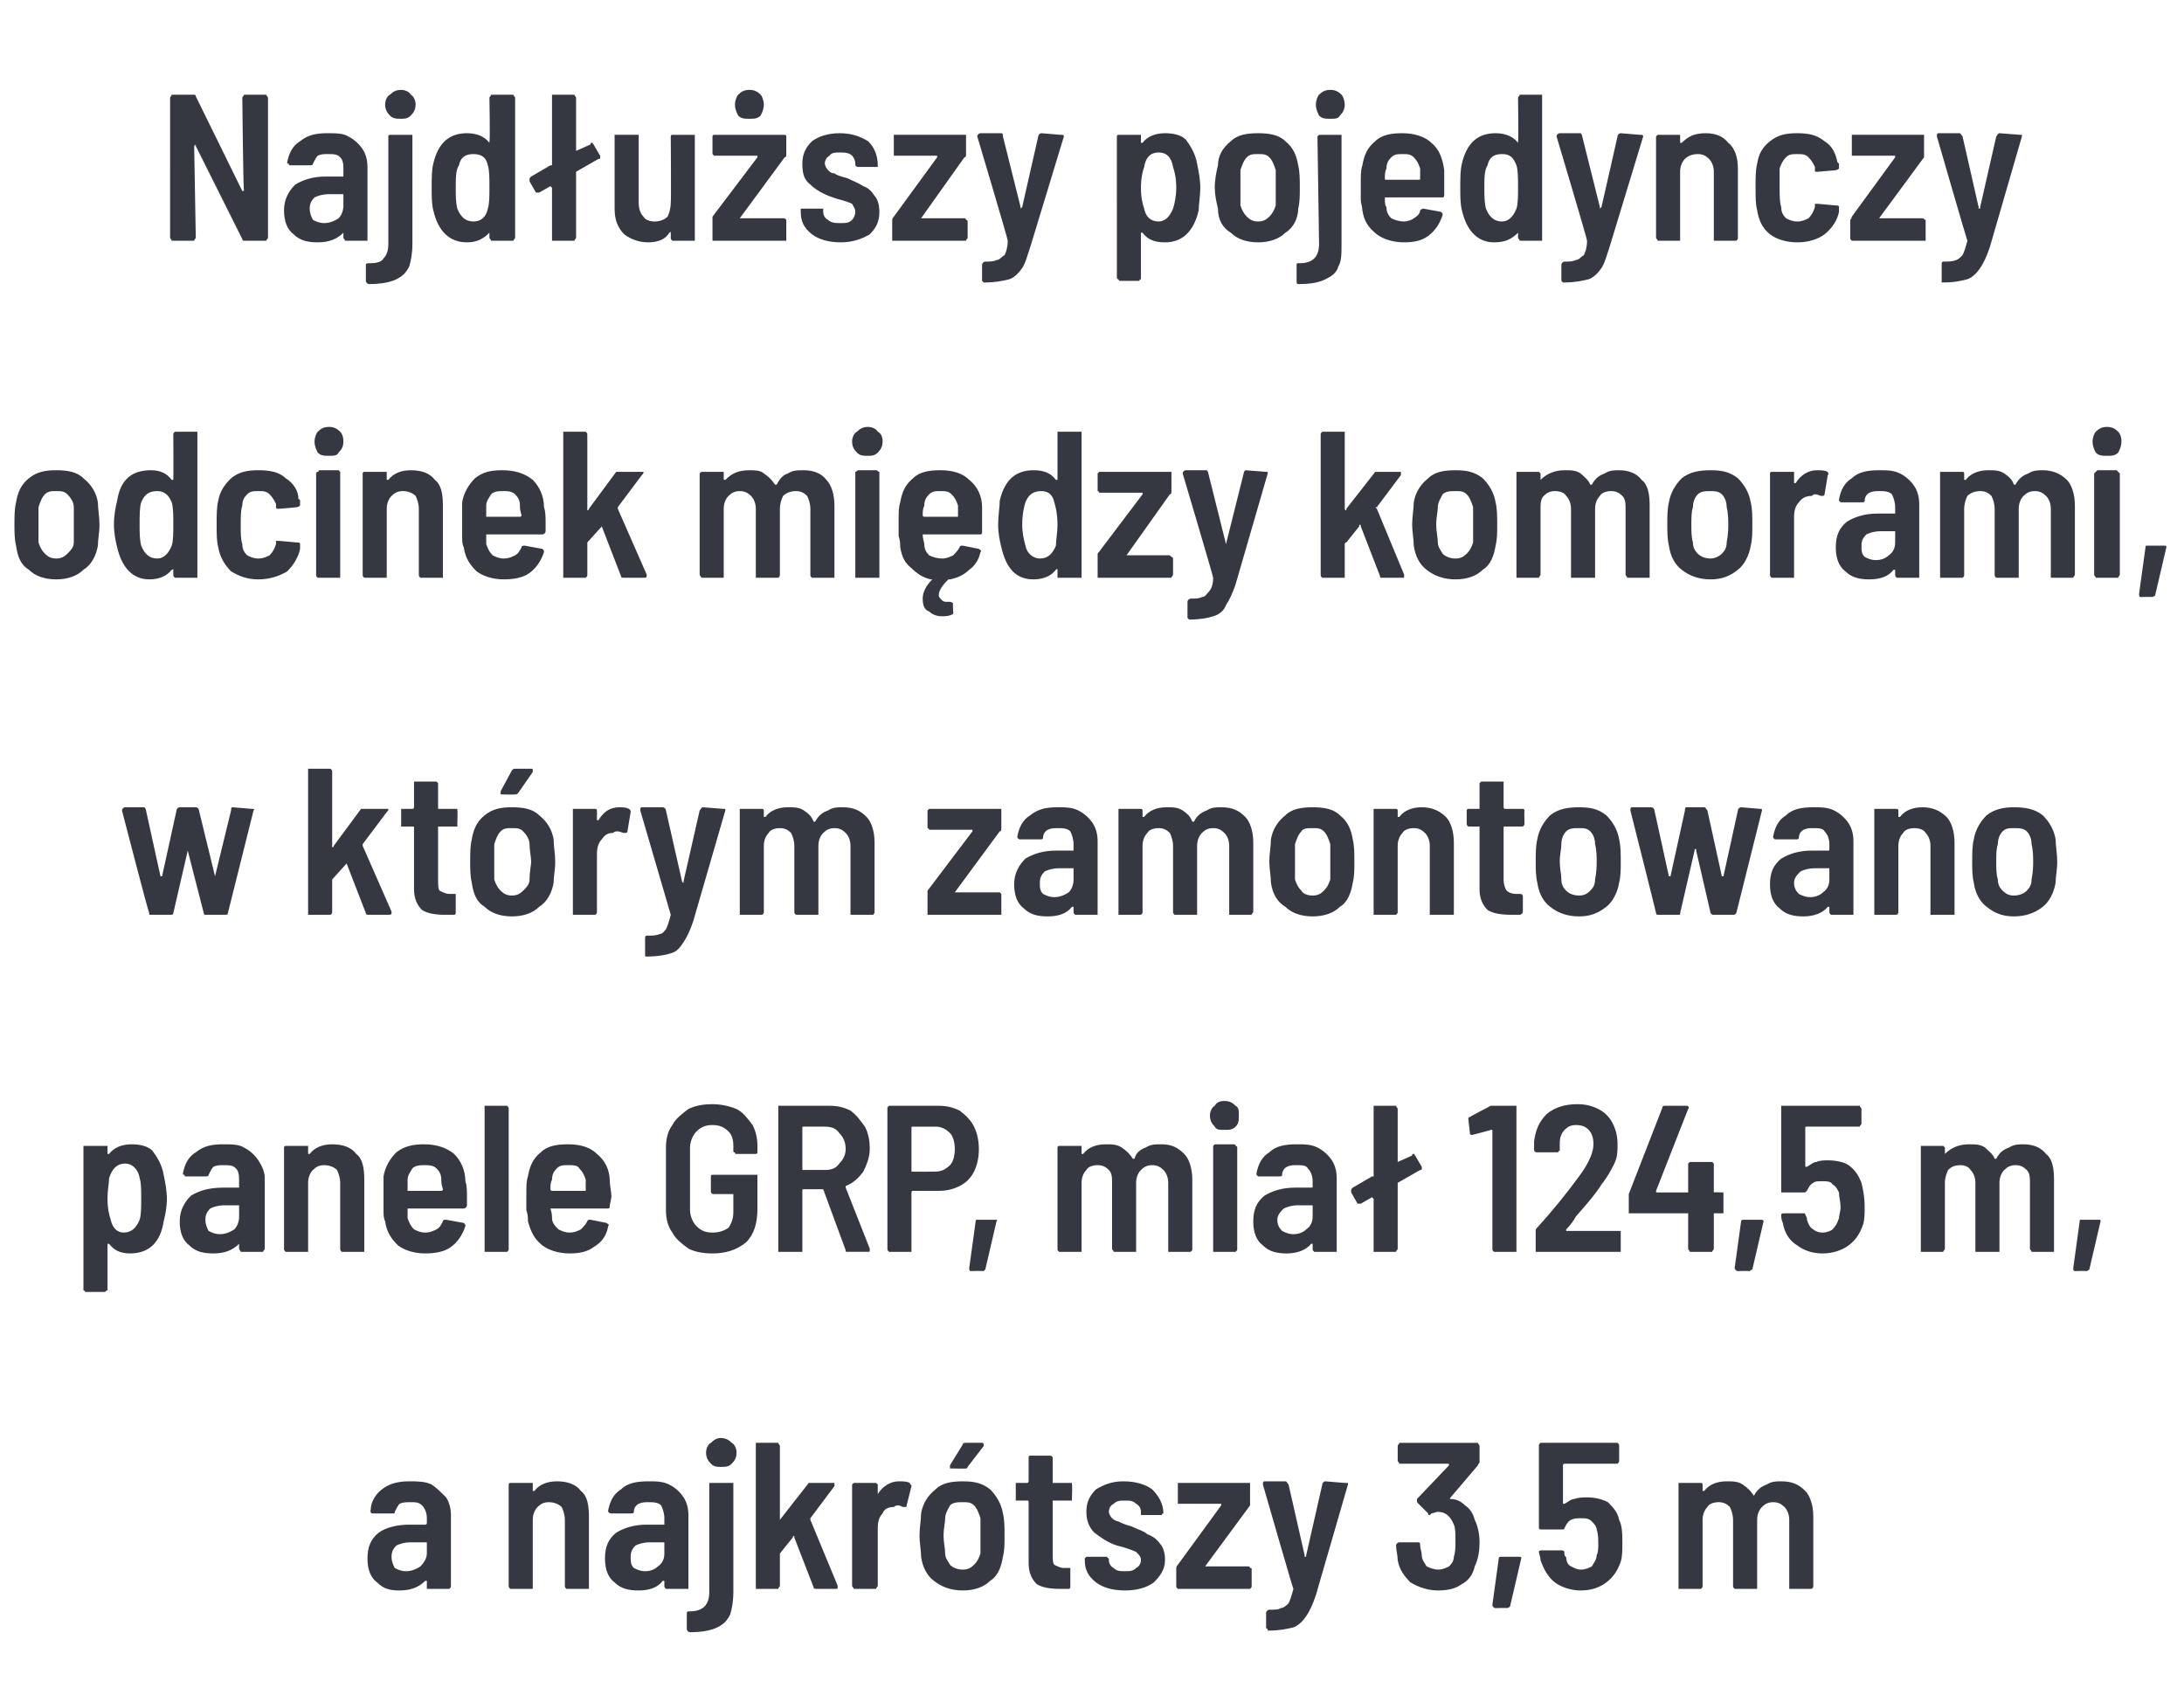 <?xml version="1.0" standalone="no"?><!DOCTYPE svg PUBLIC "-//W3C//DTD SVG 1.1//EN" "http://www.w3.org/Graphics/SVG/1.1/DTD/svg11.dtd"><svg xmlns="http://www.w3.org/2000/svg" version="1.1" width="136.1px" height="105.6px" viewBox="0 -2 136.1 105.6" style="top:-2px"><desc>Najd u szy pojedynczy odcinek mi dzy komorami, w kt rym zamontowano panele GRP, mia 124,5 m, a najkr tszy 3,5 m</desc><defs/><g id="Polygon62863"><path d="m25.5 90.3c.5 0 1 0 1.4.2c.3.2.6.5.9.8c.2.3.3.7.3 1.1v4.4c0 .1 0 .1-.1.2h-1.4v-.5h-.1c-.4.4-.9.6-1.6.6c-.6 0-1-.1-1.4-.5c-.4-.3-.6-.8-.6-1.5c0-.7.2-1.2.7-1.6c.4-.3 1.1-.5 1.9-.5h1s.1 0 .1-.1v-.3c0-.3-.1-.6-.3-.8c-.2-.2-.4-.2-.7-.2c-.3 0-.5 0-.7.1c-.1.1-.2.3-.3.5c0 .1 0 .1-.1.1h-1.3s-.1 0-.1-.1s-.1 0 0-.1c0-.5.3-1 .7-1.3c.5-.4 1.1-.5 1.7-.5zm-.2 5.6c.3 0 .6-.1.9-.3c.2-.2.4-.5.4-.8v-.7h-1c-.4 0-.7.1-.9.2c-.2.2-.3.4-.3.7c0 .3.1.5.2.7c.2.1.4.2.7.2zm9.4-5.6c.7 0 1.2.2 1.5.6c.4.3.5.9.5 1.6v4.5h-1.4c-.1-.1-.1-.1-.1-.2v-4.1c0-.3-.1-.6-.2-.8c-.2-.2-.5-.3-.8-.3c-.3 0-.5.1-.7.3c-.2.2-.3.5-.3.8v4.3h-1.4c-.1-.1-.1-.1-.1-.2v-6.3s0-.1.1-.1h1.4v.5h.1c.3-.4.8-.6 1.4-.6zm5.7 0c.5 0 .9 0 1.3.2c.4.2.7.5.9.8c.2.3.3.7.3 1.1v4.6h-1.4c-.1-.1-.1-.1-.1-.2v-.3h-.1c-.3.4-.8.6-1.5.6c-.6 0-1.1-.1-1.5-.5c-.4-.3-.6-.8-.6-1.5c0-.7.2-1.2.7-1.6c.5-.3 1.1-.5 1.9-.5h1.1v-.4c0-.3-.1-.6-.2-.8c-.2-.2-.5-.2-.8-.2c-.2 0-.4 0-.6.1c-.2.1-.3.3-.3.5c0 .1-.1.1-.2.1h-1.2c-.1 0-.1 0-.2-.1v-.1c.1-.5.3-1 .8-1.3c.4-.4 1-.5 1.7-.5zm-.2 5.6c.3 0 .6-.1.8-.3c.3-.2.4-.5.4-.8v-.7h-.9c-.4 0-.7.1-.9.2c-.2.2-.3.4-.3.7c0 .3 0 .5.2.7c.2.1.4.2.7.2zm4.7-6.5c-.2 0-.4 0-.6-.2c-.2-.2-.3-.4-.3-.7c0-.2.1-.5.3-.6c.2-.2.4-.3.6-.3c.3 0 .5.1.7.3c.2.1.3.4.3.6c0 .3-.1.5-.3.7c-.2.2-.4.2-.7.2zM43 99.7c-.1 0-.2-.1-.2-.2v-1c0-.1.1-.1.2-.1c.4 0 .7-.1.9-.3c.2-.2.3-.5.3-.9v-6.8h1.5v6.8c0 .6-.1 1.1-.2 1.4c-.2.4-.4.6-.8.8c-.4.2-1 .3-1.7.3zm4.2-2.7h-.1v-9.1h1.4c0 .1.1.1.1.2v4.7v-.1l1.8-2.3h1.6v.2l-1.5 2v.1l1.7 4.1v.1c0 .1 0 .1-.1.1h-1.2c-.1 0-.2 0-.2-.1l-1.2-3.1v-.1s-.1 0-.1.1l-.8 1v2c0 .1-.1.1-.1.2h-1.3s.01 0 0 0zm8.8-6.7c.3 0 .5 0 .7.1c0 .1.1.1.1.2l-.3 1.2c0 .1 0 .1-.2.1c-.1 0-.2-.1-.3-.1c-.1 0-.2 0-.3.1c-.3 0-.6.1-.7.4c-.2.2-.3.5-.3.9v3.6c0 .1-.1.1-.1.2h-1.4c0-.1-.1-.1-.1-.2v-6.3l.1-.1h1.4l.1.1v.6c.3-.5.8-.8 1.3-.8zm4 6.8c-.7 0-1.3-.2-1.8-.6c-.4-.3-.7-.8-.8-1.5c0-.4-.1-.9-.1-1.3c0-.5.1-1 .1-1.4c.1-.6.4-1.1.9-1.5c.4-.4 1-.5 1.7-.5c.7 0 1.2.1 1.7.5c.4.4.7.9.8 1.5c.1.4.1.9.1 1.4c0 .5 0 .9-.1 1.3c-.1.6-.3 1.2-.8 1.5c-.4.4-1 .6-1.7.6zm0-1.3c.3 0 .5-.1.7-.3c.2-.2.3-.4.4-.7v-2.2c-.1-.3-.2-.6-.4-.8c-.2-.2-.4-.2-.7-.2c-.3 0-.6 0-.8.2c-.1.2-.3.5-.3.8c0 .3-.1.6-.1 1.1c0 .4.1.8.1 1.1c0 .3.2.5.3.7c.2.2.5.3.8.3zm-.6-6.3h-.2v-.2L60 88c0-.1.1-.1.2-.1h1s.1 0 .1.1v.1l-1 1.3c0 .1-.1.1-.1.1c-.04.02-.8 0-.8 0c0 0-.05.02 0 0zm7.4 1.8v.2h-1.2v3.3c0 .3 0 .6.1.7c.2.1.4.2.6.2h.4v1.1c0 .1 0 .2-.1.2h-.6c-.6 0-1.1-.1-1.4-.3c-.3-.3-.5-.7-.5-1.3v-3.8c0-.1 0-.1-.1-.1h-.7v-1.1h.7c.1 0 .1-.1.1-.1v-1.5s0-.1.1-.1h1.3l.1.1v1.6h1.2v.1c.03.01 0 .8 0 .8c0 0 .03.04 0 0zm3.3 5.8c-.8 0-1.4-.2-1.8-.5c-.5-.4-.7-.8-.7-1.4v-.1l.1-.1h1.3c0 .1.1.1.1.1v.1c0 .2.1.4.3.5c.2.2.4.2.7.2c.3 0 .5 0 .7-.2c.2-.1.3-.3.3-.5c0-.2-.1-.3-.3-.5c-.2-.1-.5-.2-.8-.3l-.4-.1c-.6-.2-1-.5-1.4-.8c-.3-.3-.5-.7-.5-1.3c0-.6.2-1 .6-1.4c.5-.3 1-.5 1.7-.5c.8 0 1.4.2 1.8.5c.4.4.7.9.7 1.5c0 0-.1 0-.1.1h-1.3v-.2c0-.2-.1-.4-.3-.5c-.2-.2-.4-.2-.7-.2c-.3 0-.5 0-.7.2c-.2.1-.3.3-.3.5c0 .1.1.3.2.4c.1.1.3.2.4.2c.2.1.4.2.8.3c.4.2.8.3 1 .5c.3.1.6.3.8.6c.2.2.3.6.3 1c0 .6-.3 1-.7 1.4c-.4.3-1 .5-1.8.5zm3.4-.1h-.1c-.1-.1-.1-.1-.1-.2v-1.1s0-.1.1-.2l2.7-3.7v-.1h-2.7v-1.3h4.5v1.4l-2.8 3.8h2.7c.1 0 .1.1.1.1c.1 0 .1 0 .1.1v1c0 .1 0 .1-.1.2h-4.4s-.02 0 0 0zm5.5 2.6v-.1s-.1 0-.1-.1v-.9c0-.1.1-.2.2-.2c.3 0 .6 0 .7-.1c.2 0 .4-.2.5-.3c.1-.2.2-.5.3-.9c-.04-.04-1.9-6.5-1.9-6.5c0 0-.04-.03 0 0c0-.1 0-.2.1-.2h1.3c.1 0 .1.1.2.2l1 4.4v.1c.1 0 .1 0 .1-.1l1-4.4c0-.1.1-.2.2-.2l1.2.1h.2v.1l-2 6.9c-.2.6-.4 1-.6 1.3c-.2.3-.5.6-.8.7c-.4.1-.9.2-1.5.2h-.1s.04-.01 0 0zm12.9-6.9c.2.4.3.9.3 1.4c0 .6-.1 1.1-.3 1.5c-.1.5-.4.9-.8 1.1c-.4.3-.9.4-1.5.4c-.6 0-1.2-.2-1.7-.5c-.4-.4-.7-.8-.8-1.4c0-.3-.1-.6-.1-.9c0-.1.1-.2.2-.2h1.2c.1 0 .1.1.1.2c0 .2.1.4.1.6c0 .3.2.5.3.7c.2.1.5.2.7.2c.3 0 .5-.1.7-.2c.1-.1.3-.3.3-.6c.1-.3.1-.6.1-1c0-.4 0-.8-.1-1c-.2-.5-.5-.8-1-.8c-.1 0-.3.1-.4.1l-.1.1c-.1 0-.1 0-.1-.1l-.6-.6c-.1-.1-.1-.1-.1-.2v-.1l2-2.1c0-.1 0-.1-.1-.1h-3c0-.1-.1-.1-.1-.2v-.9c0-.1.1-.1.1-.2h4.9c0 .1.1.1.1.2v1c0 .1-.1.1-.1.2l-1.7 2c-.1.1 0 .1 0 .1c.4 0 .7.2.9.4c.3.2.5.5.6.9zm1.3 5.5c-.1 0-.2-.1-.2-.2l.4-2.9c0-.1.1-.1.2-.1h1c.2 0 .2 0 .2.1l-.7 3s-.1.1-.2.1c.01-.02-.7 0-.7 0c0 0-.01-.02 0 0zm7.7-5.5c.2.4.2.9.2 1.5c0 .4 0 .8-.1 1.1c-.2.6-.5 1-.9 1.3c-.4.3-.9.5-1.6.5c-.6 0-1.2-.2-1.6-.5c-.4-.3-.7-.8-.9-1.4c0-.2-.1-.4-.1-.5c0-.1.1-.1.2-.1h1.2c.1 0 .1 0 .2.1c-.04 0 0 .2 0 .2c0 0 .05.14.1.1c0 .3.1.5.3.6c.2.1.4.2.6.2c.3 0 .5-.1.7-.2c.1-.2.3-.4.3-.7c.1-.2.1-.4.1-.7c0-.3 0-.6-.1-.9c0-.2-.2-.4-.3-.5c-.2-.2-.4-.2-.7-.2c-.2 0-.4 0-.6.1c-.2.1-.3.3-.4.5c0 .1-.1.1-.2.1H96c-.1 0-.1-.1-.1-.1v-5.1c0-.1 0-.1.1-.2h4.8c.1.1.1.1.1.2v.9c0 .1 0 .1-.1.2h-3.3s-.1 0-.1.1v2.4h.1c.2-.1.4-.3.6-.3c.3-.1.5-.1.8-.1c.5 0 .9.1 1.3.3c.3.3.6.6.7 1.1zm10.1-2.4c.7 0 1.1.2 1.5.6c.3.3.5.9.5 1.6v4.3c0 .1 0 .1-.1.2h-1.4v-4.3c0-.3-.1-.6-.3-.8c-.2-.2-.4-.3-.7-.3c-.3 0-.5.1-.7.3c-.2.2-.3.5-.3.8v4.3h-1.4c-.1-.1-.1-.1-.1-.2v-4.1c0-.3-.1-.6-.2-.8c-.2-.2-.4-.3-.7-.3c-.3 0-.6.1-.7.3c-.2.2-.3.5-.3.8v4.1c0 .1 0 .1-.1.2h-1.4v-6.6h1.4c.1 0 .1.1.1.1v.4h.1c.3-.4.8-.6 1.4-.6c.4 0 .7 0 1 .2c.3.2.5.4.7.7c.2-.4.5-.6.8-.7c.3-.2.6-.2.9-.2z" stroke="none" fill="#363841"/></g><g id="Polygon62862"><path d="m10.2 71.2c.1.5.2 1 .2 1.5c0 .5-.1 1-.2 1.4c-.2 1.3-.9 2-2.1 2c-.6 0-1-.2-1.3-.6h-.1v2.9c-.1 0-.1.1-.2.1H5.3s0-.1-.1-.1v-9h1.5v.5h.1c.3-.4.8-.6 1.4-.6c.5 0 1 .1 1.3.4c.3.4.6.9.7 1.5zM8.7 74c.1-.3.1-.8.1-1.3c0-.6 0-1-.1-1.3c-.1-.6-.5-.9-.9-.9c-.5 0-.8.3-1 .9c0 .3-.1.7-.1 1.3c0 .6.1 1 .2 1.3c.1.5.4.8.8.8c.5 0 .8-.3 1-.8zm5.2-4.7c.5 0 1 0 1.3.2c.4.2.7.5.9.8c.2.3.4.7.4 1.1v4.4c0 .1-.1.1-.1.2H15c0-.1-.1-.1-.1-.2v-.3c-.4.4-.9.6-1.6.6c-.6 0-1.1-.1-1.5-.5c-.4-.3-.6-.8-.6-1.5c0-.7.3-1.2.7-1.6c.5-.3 1.1-.5 2-.5h1v-.4c0-.3 0-.6-.2-.8c-.2-.2-.4-.2-.8-.2c-.2 0-.4 0-.6.1c-.1.1-.2.3-.3.5c0 .1-.1.1-.2.1h-1.2c-.1 0-.1 0-.1-.1c-.1 0-.1 0-.1-.1c.1-.5.3-1 .8-1.3c.5-.4 1-.5 1.7-.5zm-.2 5.6c.3 0 .6-.1.9-.3c.2-.2.3-.5.3-.8v-.7h-.9c-.4 0-.7.1-.9.2c-.2.2-.3.4-.3.7c0 .3.1.5.2.7c.2.1.4.2.7.2zm7-5.6c.7 0 1.2.2 1.5.6c.4.3.5.9.5 1.6v4.5h-1.4c-.1-.1-.1-.1-.1-.2v-4.1c0-.3-.1-.6-.2-.8c-.2-.2-.5-.3-.8-.3c-.3 0-.5.1-.7.3c-.2.2-.3.5-.3.8v4.3h-1.4c-.1-.1-.1-.1-.1-.2v-6.3s0-.1.1-.1h1.4v.5h.1c.3-.4.8-.6 1.4-.6zm8.3 2.3c.1.3.1.6.1 1v.5c0 .1-.1.2-.2.2h-3.5v.6c.1.3.2.5.4.7c.2.1.4.2.7.2c.3 0 .5-.1.7-.2c.2-.1.3-.3.4-.5c0-.1.1-.1.2-.1l1.1.2c.1.1.1.1.1.2c-.2.6-.5 1-.9 1.3c-.4.3-1 .4-1.6.4c-.7 0-1.3-.2-1.7-.5c-.4-.4-.7-.8-.8-1.5c-.1-.2-.1-.4-.1-.7v-2.1c.1-.6.4-1.1.8-1.5c.5-.4 1.1-.5 1.7-.5c.8 0 1.4.2 1.9.6c.4.4.7 1 .7 1.7zm-2.5-1c-.3 0-.6 0-.8.2c-.1.2-.3.4-.3.7v.7h2.1s.1 0 .1-.1c-.1-.3-.1-.5-.1-.6c0-.3-.1-.5-.3-.7c-.2-.2-.5-.2-.7-.2zm3.8 5.4h-.1v-9.1h1.4c.1.1.1.1.1.2v8.7c0 .1 0 .1-.1.2h-1.3s.03 0 0 0zm7.7-4.4c0 .3.1.6.1 1l-.1.5c0 .1 0 .2-.1.2h-3.6c.1.3.1.5.1.6c0 .3.2.5.4.7c.2.1.4.2.7.2c.3 0 .5-.1.7-.2c.1-.1.3-.3.4-.5c0-.1.1-.1.2-.1l1 .2c.1.1.2.1.1.2c-.1.6-.4 1-.9 1.3c-.4.3-.9.4-1.5.4c-.7 0-1.3-.2-1.7-.5c-.5-.4-.7-.8-.9-1.5c0-.2 0-.4-.1-.7v-1c0-.5 0-.8.1-1.1c.1-.6.3-1.1.8-1.5c.4-.4 1-.5 1.7-.5c.8 0 1.4.2 1.8.6c.5.4.8 1 .8 1.7zm-2.6-1c-.3 0-.5 0-.7.2c-.2.2-.3.4-.3.7c-.1.2-.1.4-.1.6c0 .1.1.1.1.1h2.1v-.7c-.1-.3-.2-.5-.4-.7c-.1-.2-.4-.2-.7-.2zm9 5.5c-.6 0-1.1-.1-1.5-.3c-.4-.3-.8-.6-1-1c-.3-.4-.4-.9-.4-1.4v-3.9c0-.5.1-1 .4-1.4c.2-.4.6-.7 1-1c.4-.2.9-.3 1.5-.3c.5 0 1 .1 1.5.3c.4.2.7.6 1 1c.2.4.3.8.3 1.3v.4c0 .1-.1.1-.1.1h-1.2c-.1 0-.1 0-.1-.1c-.1 0-.1 0-.1-.1v-.3c0-.4-.1-.7-.3-.9c-.3-.3-.6-.4-1-.4c-.4 0-.7.1-1 .4c-.2.2-.4.6-.4 1v3.9c0 .4.2.8.4 1c.3.3.6.4 1 .4c.4 0 .7-.1 1-.3c.2-.3.3-.6.3-1v-1.1h-1.3l-.1-.1v-1s0-.1.1-.1h2.8v2.1c0 .9-.2 1.6-.7 2.1c-.6.5-1.3.7-2.1.7zm8.4-.1c-.1 0-.1 0-.1-.1l-1.4-3.8h-1.2c-.1 0-.1 0-.1.1v3.8h-1.5v-9.1h3.2c.5 0 .9.1 1.3.3c.4.3.6.6.9 1c.2.4.3.8.3 1.4c0 .5-.2 1-.4 1.4c-.3.4-.6.7-1.1.9v.1l1.5 3.8v.1c0 .1 0 .1-.1.1h-1.3s.04 0 0 0zm-2.7-7.8c-.1 0-.1 0-.1.1v2.6h1.4c.4 0 .7-.1.9-.4c.2-.2.4-.5.4-.9c0-.5-.2-.8-.4-1c-.2-.3-.5-.4-.9-.4h-1.3s-.03 0 0 0zm8.4-1.3c.5 0 .9.1 1.3.3c.4.3.7.6.9 1c.2.4.3.9.3 1.4c0 .5-.1 1-.3 1.4c-.2.4-.5.7-.9.9c-.4.2-.8.3-1.3.3h-1.6c-.1 0-.1.1-.1.1v3.7h-1.4c-.1-.1-.1-.1-.1-.2V67l.1-.1h3.1s-.02-.01 0 0zm-.2 4.1c.3 0 .6-.1.9-.4c.2-.2.3-.6.3-1c0-.4-.1-.8-.3-1c-.3-.3-.6-.4-.9-.4h-1.4c-.1 0-.1 0-.1.1v2.7h.1c-.01.02 1.4 0 1.4 0c0 0-.04.02 0 0zm2.2 6.2c-.1 0-.1-.1-.1-.2l.4-2.9c0-.1 0-.1.2-.1h1c.1 0 .2 0 .1.1l-.7 3l-.1.1c-.05-.02-.8 0-.8 0c0 0 .04-.02 0 0zm11.9-7.9c.6 0 1 .2 1.4.6c.3.3.5.9.5 1.6v4.3c0 .1 0 .1-.1.2h-1.4v-4.3c0-.3-.1-.6-.3-.8c-.2-.2-.4-.3-.7-.3c-.3 0-.5.1-.7.3c-.2.2-.3.5-.3.8v4.3h-1.4c0-.1-.1-.1-.1-.2v-4.1c0-.3 0-.6-.2-.8c-.2-.2-.4-.3-.7-.3c-.3 0-.6.1-.7.3c-.2.2-.3.5-.3.8v4.3H66c-.1-.1-.1-.1-.1-.2v-6.3s0-.1.1-.1h1.4v.5h.1c.3-.4.8-.6 1.4-.6c.4 0 .7 0 1 .2c.3.2.5.4.7.7h.1c.1-.4.4-.6.7-.7c.3-.2.6-.2 1-.2zm3.9-.9c-.3 0-.5 0-.6-.2c-.2-.2-.3-.4-.3-.7c0-.2.1-.5.3-.6c.1-.2.3-.3.6-.3c.3 0 .5.1.7.3c.2.1.2.3.2.6c0 .3 0 .5-.2.7c-.2.2-.4.2-.7.2zm-.6 7.6h-.1v-6.6l.1-.1h1.2c.1 0 .1.1.1.1c.1 0 .1.1.1.1v6.3c0 .1 0 .1-.1.2h-1.3s.02 0 0 0zm5.1-6.7c.5 0 .9 0 1.3.2c.4.2.7.5.9.8c.2.3.3.7.3 1.1v4.6h-1.4c-.1-.1-.1-.1-.1-.2v-.3h-.1c-.3.4-.9.6-1.5.6c-.6 0-1.1-.1-1.5-.5c-.4-.3-.6-.8-.6-1.5c0-.7.2-1.2.7-1.6c.5-.3 1.1-.5 1.9-.5h1c.1 0 .1 0 .1-.1v-.3c0-.3-.1-.6-.3-.8c-.1-.2-.4-.2-.7-.2c-.2 0-.4 0-.6.1c-.2.1-.3.3-.3.5c0 .1-.1.1-.2.1h-1.3l-.1-.1v-.1c.1-.5.3-1 .8-1.3c.4-.4 1-.5 1.7-.5zm-.2 5.6c.3 0 .6-.1.8-.3c.3-.2.4-.5.4-.8v-.7h-.9c-.4 0-.7.1-.9.2c-.2.2-.4.4-.4.7c0 .3.1.5.3.7c.2.1.4.2.7.2zm8-4.2v.1c0 .1 0 .1-.1.1l-1.4.8v4.1c0 .1-.1.1-.1.2h-1.4v-3.3l-.1-.1l-.7.4h-.2l-.4-.7v-.1c0-.1 0-.1.1-.2l1.2-.7h.1v-4.4h1.4c0 .1.1.1.1.2v3.3l.9-.4c0-.1 0-.1.1-.1s0 .1.1.1c-.02.01.4.7.4.7c0 0-.01.03 0 0zm4.3-3.8h1.6v9.1h-1.4c-.1-.1-.1-.1-.1-.2v-7.4h-.1c.04.01-1.1.3-1.1.3c0 0-.09.05-.1 0c-.1 0-.1 0-.1-.1l-.1-.9c0-.1.1-.1.1-.1c.04-.05 1.3-.7 1.3-.7c0 0 .03.04 0 0zm4.7 7.7v.1h3.4v1.3h-5.3v-1.4c1-1.1 1.9-2.2 2.7-3.3c.6-.8.9-1.5.9-2c0-.4-.1-.7-.3-.9c-.2-.2-.4-.3-.8-.3c-.3 0-.5.1-.7.3c-.2.2-.3.5-.3.8v.5s-.1 0-.1.1h-1.4l-.1-.1v-.6c.1-.7.3-1.2.8-1.7c.5-.4 1.1-.6 1.9-.6c.5 0 .9.1 1.3.3c.4.2.7.5.9.9c.2.4.3.8.3 1.3c0 .4 0 .8-.2 1.2c-.2.4-.4.8-.8 1.3c-.3.5-.8 1.1-1.6 2c-.1.2-.3.5-.6.8zm9.7-2.3h.1v1.3h-.6v2.2c0 .1-.1.1-.1.2h-1.4c0-.1-.1-.1-.1-.2v-2.2h-3.7v-1.2l2.1-5.4c0-.1.1-.1.2-.1h1.3c.1 0 .2.1.1.2l-2 5.1c0 .1 0 .1.1.1h1.9v-1.8l.1-.1h1.4l.1.1v1.8c.02-.03.5 0 .5 0c0 0-.01-.03 0 0zm1 4.9c-.1 0-.2-.1-.2-.2l.4-2.9c0-.1.1-.1.2-.1h1c.1 0 .2 0 .2.1l-.7 3c-.1 0-.1.1-.2.1c-.03-.02-.7 0-.7 0c0 0-.04-.02 0 0zm7.7-5.5c.1.4.2.9.2 1.5c0 .4 0 .8-.1 1.1c-.2.6-.5 1-.9 1.3c-.4.3-1 .5-1.6.5c-.7 0-1.2-.2-1.6-.5c-.5-.3-.8-.8-.9-1.4c-.1-.2-.1-.4-.1-.5c0-.1.1-.1.2-.1h1.2c.1 0 .1 0 .1.1c.03 0 .1.2.1.2c0 0 .02.14 0 .1c.1.3.2.5.4.6c.1.1.3.2.6.2c.2 0 .5-.1.6-.2c.2-.2.3-.4.4-.7c0-.2.1-.4.1-.7c0-.3-.1-.6-.1-.9c-.1-.2-.2-.4-.4-.5c-.1-.2-.4-.2-.6-.2c-.3 0-.5 0-.6.1c-.2.1-.3.3-.4.5c-.1.1-.1.1-.2.1H111v-5.4h4.9c0 .1.1.1.1.2v.9c0 .1-.1.1-.1.2h-3.3c-.1 0-.1 0-.1.1v2.4h.1c.2-.1.4-.3.6-.3c.2-.1.5-.1.7-.1c.5 0 1 .1 1.3.3c.4.3.6.6.8 1.1zm10.1-2.4c.6 0 1.1.2 1.4.6c.4.3.5.9.5 1.6v4.5h-1.4c0-.1-.1-.1-.1-.2v-4.1c0-.3 0-.6-.2-.8c-.2-.2-.4-.3-.7-.3c-.3 0-.5.1-.7.3c-.2.2-.3.5-.3.8v4.3h-1.5v-4.3c0-.3-.1-.6-.3-.8c-.1-.2-.4-.3-.6-.3c-.4 0-.6.1-.8.3c-.1.2-.2.5-.2.8v4.1c0 .1-.1.1-.1.2h-1.4v-6.6h1.4l.1.1v.4c.4-.4.9-.6 1.5-.6c.4 0 .7 0 1 .2c.2.2.5.4.6.7h.1c.2-.4.5-.6.8-.7c.3-.2.6-.2.9-.2zm3.2 7.9c-.1 0-.1-.1-.1-.2l.4-2.9c0-.1 0-.1.1-.1h1.1c.1 0 .1 0 .1.1l-.7 3s-.1.1-.2.1c.03-.02-.7 0-.7 0c0 0 .01-.02 0 0z" stroke="none" fill="#363841"/></g><g id="Polygon62861"><path d="m9.4 55c-.1 0-.1 0-.1-.1c-.05-.03-1.7-6.4-1.7-6.4c0 0 .04-.04 0 0c0-.1.1-.2.2-.2h1.2s.1.1.1.2l.9 4.1h.1l.9-4.1c0-.1.1-.2.2-.2h1c.1 0 .2.1.2.2l1 4.1l1-4.1c0-.1 0-.2.1-.2l1.2.1c.1 0 .2 0 .1.1l-1.6 6.4c0 .1-.1.1-.2.1h-1.2s-.1 0-.1-.1l-1-3.9v-.1v.1l-.9 3.9c0 .1-.1.1-.2.1H9.4s.03 0 0 0zm9.9 0h-.1v-9.1h1.4c.1.1.1.1.1.2v4.7s.1 0 .1-.1l1.7-2.3h1.7c0 .1 0 .1-.1.2l-1.5 2v.1l1.8 4.1v.1c0 .1-.1.1-.2.1H23c-.1 0-.2 0-.2-.1l-1.2-3.1v-.1v.1l-.9 1v2c0 .1 0 .1-.1.2h-1.3s.04 0 0 0zm9.2-5.7v.2h-1.2v3.3c0 .3 0 .6.1.7c.2.1.4.2.6.2h.4v1.1c0 .1 0 .2-.1.2h-.6c-.6 0-1.1-.1-1.4-.3c-.3-.3-.5-.7-.5-1.3v-3.8c0-.1 0-.1-.1-.1h-.7v-1.1h.7c.1 0 .1-.1.1-.1v-1.6h1.4l.1.1v1.6h1.2v.1c.03.01 0 .8 0 .8c0 0 .03.04 0 0zm3.4 5.8c-.7 0-1.3-.2-1.7-.6c-.5-.3-.7-.8-.8-1.5c-.1-.4-.1-.9-.1-1.3c0-.5 0-1 .1-1.4c.1-.6.3-1.1.8-1.5c.5-.4 1-.5 1.7-.5c.7 0 1.3.1 1.7.5c.5.4.8.9.9 1.5c0 .4.1.9.1 1.4c0 .5-.1.9-.1 1.3c-.1.6-.4 1.2-.9 1.5c-.4.4-1 .6-1.7.6zm0-1.3c.3 0 .5-.1.7-.3c.2-.2.4-.4.4-.7c0-.5.1-.9.1-1.1c0-.3-.1-.7-.1-1.1c0-.3-.2-.6-.4-.8c-.2-.2-.4-.2-.7-.2c-.3 0-.5 0-.7.2c-.2.2-.3.5-.4.8v2.2c.1.3.2.5.4.7c.2.2.4.3.7.3zm-.6-6.3h-.1v-.2l.7-1.3c.1-.1.1-.1.2-.1h1c.1 0 .1 0 .1.1v.1l-.9 1.3c-.1.1-.1.1-.2.1c0 .02-.8 0-.8 0c0 0 0 .02 0 0zm7.3.8c.2 0 .4 0 .6.1c.1.1.1.1.1.2l-.2 1.2c0 .1-.1.1-.2.1c-.1 0-.3-.1-.4-.1c-.1 0-.2 0-.3.1c-.3 0-.5.1-.7.4c-.2.2-.3.5-.3.9v3.6c0 .1 0 .1-.1.2h-1.4v-6.6h1.4c.1 0 .1.1.1.1v.6h.1c.3-.5.7-.8 1.3-.8zm1.7 9.3c-.1 0-.1 0-.1-.1v-1c0-.1 0-.2.1-.2c.3 0 .6 0 .8-.1c.2 0 .3-.2.4-.3c.1-.2.2-.5.3-.9l-1.9-6.5s-.01-.03 0 0c0-.1 0-.2.1-.2h1.3c.1 0 .2.1.2.2l1 4.4c0 .1.1.1.1.1v-.1l1-4.4c.1-.1.1-.2.2-.2l1.3.1h.1v.1l-2 6.9c-.2.6-.4 1-.6 1.3c-.2.3-.4.6-.8.7c-.3.1-.8.2-1.5.2c.05-.01 0 0 0 0c0 0-.03-.01 0 0zm12.2-9.3c.7 0 1.1.2 1.5.6c.3.3.5.9.5 1.6v4.3c0 .1 0 .1-.1.2H53v-4.3c0-.3-.1-.6-.3-.8c-.2-.2-.4-.3-.7-.3c-.3 0-.5.1-.7.3c-.2.2-.3.5-.3.8v4.3h-1.4c-.1-.1-.1-.1-.1-.2v-4.1c0-.3-.1-.6-.2-.8c-.2-.2-.4-.3-.7-.3c-.3 0-.6.1-.7.3c-.2.2-.3.5-.3.8v4.1c0 .1 0 .1-.1.2h-1.4v-6.6h1.4c.1 0 .1.1.1.1v.4h.1c.3-.4.8-.6 1.4-.6c.4 0 .7 0 1 .2c.3.2.5.4.6.7h.1c.2-.4.5-.6.8-.7c.3-.2.6-.2.9-.2zm5.4 6.7h-.1v-1.5l2.8-3.7v-.1h-2.7c0-.1-.1-.1-.1-.1v-1.1l.1-.1h4.5v1.2c0 .1 0 .2-.1.2l-2.8 3.8h2.8l.1.1v1.3h-4.5s.04 0 0 0zm8-6.7c.5 0 .9 0 1.3.2c.4.2.7.5.9.8c.2.3.3.7.3 1.1v4.6H67c-.1-.1-.1-.1-.1-.2v-.3h-.1c-.3.4-.8.6-1.5.6c-.6 0-1.1-.1-1.5-.5c-.4-.3-.6-.8-.6-1.5c0-.7.3-1.2.7-1.6c.5-.3 1.1-.5 1.9-.5h1.1v-.4c0-.3-.1-.6-.2-.8c-.2-.2-.5-.2-.8-.2c-.2 0-.4 0-.6.1c-.2.1-.3.3-.3.5c0 .1-.1.1-.2.1h-1.2c-.1 0-.1 0-.2-.1v-.1c.1-.5.3-1 .8-1.3c.5-.4 1-.5 1.7-.5zm-.2 5.6c.3 0 .6-.1.9-.3c.2-.2.3-.5.3-.8v-.7h-.9c-.4 0-.7.1-.9.2c-.2.2-.3.4-.3.7c0 .3 0 .5.2.7c.2.1.4.2.7.2zm10.4-5.6c.7 0 1.1.2 1.5.6c.3.3.5.9.5 1.6v4.3c0 .1-.1.1-.1.2h-1.4v-4.3c0-.3-.1-.6-.3-.8c-.2-.2-.4-.3-.7-.3c-.3 0-.5.1-.7.3c-.2.2-.3.5-.3.8v4.3h-1.4c-.1-.1-.1-.1-.1-.2v-4.1c0-.3-.1-.6-.2-.8c-.2-.2-.4-.3-.7-.3c-.3 0-.6.1-.7.3c-.2.2-.3.5-.3.8v4.1c0 .1 0 .1-.1.2h-1.4v-6.6h1.4c.1 0 .1.1.1.1v.4h.1c.3-.4.8-.6 1.4-.6c.4 0 .7 0 1 .2c.3.2.5.4.6.7h.1c.2-.4.5-.6.8-.7c.3-.2.6-.2.9-.2zm5.7 6.8c-.7 0-1.3-.2-1.7-.6c-.5-.3-.8-.8-.9-1.5c0-.4-.1-.9-.1-1.3c0-.5.1-1 .1-1.4c.1-.6.4-1.1.9-1.5c.4-.4 1-.5 1.7-.5c.7 0 1.3.1 1.7.5c.5.4.7.9.8 1.5c.1.4.1.9.1 1.4c0 .5 0 .9-.1 1.3c-.1.6-.3 1.2-.8 1.5c-.4.4-1 .6-1.7.6zm0-1.3c.3 0 .5-.1.7-.3c.2-.2.3-.4.4-.7v-2.2c-.1-.3-.2-.6-.4-.8c-.2-.2-.4-.2-.7-.2c-.3 0-.6 0-.7.2c-.2.2-.3.5-.4.8v2.2c.1.3.2.5.4.7c.1.2.4.3.7.3zm6.8-5.5c.6 0 1.1.2 1.5.6c.3.3.5.9.5 1.6v4.5h-1.5v-4.3c0-.3-.1-.6-.3-.8c-.2-.2-.4-.3-.7-.3c-.3 0-.6.1-.7.3c-.2.2-.3.5-.3.8v4.1c0 .1 0 .1-.1.2h-1.4v-6.6h1.4c.1 0 .1.1.1.1v.4h.1c.3-.4.8-.6 1.4-.6zm6.4 1c0 .1 0 .1-.1.2h-1.1c-.1 0-.1 0-.1.1v3.2c0 .3.1.6.2.7c.1.1.3.2.6.2h.3c.1.1.1.1.1.2v.9c0 .1-.1.2-.2.2h-.5c-.7 0-1.2-.1-1.5-.3c-.3-.3-.5-.7-.5-1.3v-3.9h-.7c-.1-.1-.1-.1-.1-.2v-.8s0-.1.1-.1h.7v-1.6l.1-.1h1.4v1.6s0 .1.1.1h1.1c.1 0 .1.1.1.1c-.02.01 0 .8 0 .8c0 0-.02.04 0 0zm3.4 5.8c-.7 0-1.3-.2-1.8-.6c-.4-.3-.7-.8-.8-1.5c-.1-.4-.1-.9-.1-1.3c0-.5 0-1 .1-1.4c.1-.6.4-1.1.8-1.5c.5-.4 1.1-.5 1.8-.5c.7 0 1.2.1 1.7.5c.4.4.7.9.8 1.5c.1.4.1.9.1 1.4c0 .5 0 .9-.1 1.3c-.1.6-.4 1.2-.8 1.5c-.5.4-1 .6-1.7.6zm0-1.3c.3 0 .5-.1.7-.3c.2-.2.3-.4.3-.7c.1-.5.1-.9.1-1.1c0-.3 0-.7-.1-1.1c0-.3-.1-.6-.3-.8c-.2-.2-.4-.2-.7-.2c-.3 0-.6 0-.8.2c-.2.2-.3.5-.3.8c0 .3-.1.6-.1 1.1c0 .4.1.8.1 1.1c0 .3.1.5.3.7c.2.2.5.3.8.3zm5 1.2c-.1 0-.2 0-.2-.1c.01-.03-1.6-6.4-1.6-6.4c0 0 0-.04 0 0c0-.1 0-.2.1-.2h1.2c.1 0 .2.1.2.2l.9 4.1h.1l.9-4.1c0-.1 0-.2.1-.2h1.1c.1 0 .1.1.2.2l.9 4.1h.1l.9-4.1c0-.1.1-.2.2-.2l1.2.1c.1 0 .1 0 .1.1l-1.6 6.4c-.1.1-.1.1-.2.1h-1.2c-.1 0-.1 0-.2-.1l-.9-3.9v-.1c-.1 0-.1 0-.1.1l-.9 3.9c0 .1 0 .1-.1.1h-1.2s-.01 0 0 0zm9.6-6.7c.5 0 .9 0 1.3.2c.4.2.7.5.9.8c.2.3.3.7.3 1.1v4.6h-1.4c-.1-.1-.1-.1-.1-.2v-.3h-.1c-.3.4-.9.6-1.5.6c-.6 0-1.1-.1-1.5-.5c-.4-.3-.6-.8-.6-1.5c0-.7.2-1.2.7-1.6c.5-.3 1.1-.5 1.9-.5h1c.1 0 .1 0 .1-.1v-.3c0-.3-.1-.6-.3-.8c-.1-.2-.4-.2-.7-.2c-.2 0-.4 0-.6.1c-.2.1-.3.3-.3.5c0 .1-.1.1-.2.1h-1.3l-.1-.1v-.1c.1-.5.3-1 .8-1.3c.4-.4 1-.5 1.7-.5zm-.2 5.6c.3 0 .6-.1.8-.3c.3-.2.4-.5.4-.8v-.7h-.9c-.4 0-.7.1-.9.2c-.2.2-.4.4-.4.7c0 .3.1.5.3.7c.2.1.4.2.7.2zm7-5.6c.6 0 1.1.2 1.5.6c.3.3.5.9.5 1.6v4.5h-1.5v-4.3c0-.3-.1-.6-.3-.8c-.1-.2-.4-.3-.7-.3c-.3 0-.6.1-.7.3c-.2.2-.3.5-.3.8v4.1c0 .1 0 .1-.1.2h-1.4v-6.6h1.4c.1 0 .1.1.1.1v.4h.1c.3-.4.8-.6 1.4-.6zm5.7 6.8c-.7 0-1.2-.2-1.7-.6c-.4-.3-.7-.8-.8-1.5c-.1-.4-.1-.9-.1-1.3c0-.5 0-1 .1-1.4c.1-.6.4-1.1.8-1.5c.5-.4 1.1-.5 1.7-.5c.7 0 1.3.1 1.8.5c.4.4.7.9.8 1.5c0 .4.1.9.1 1.4c0 .5-.1.9-.1 1.3c-.1.6-.4 1.2-.8 1.5c-.5.4-1.1.6-1.8.6zm0-1.3c.3 0 .6-.1.8-.3c.2-.2.3-.4.3-.7c.1-.5.1-.9.1-1.1c0-.3 0-.7-.1-1.1c0-.3-.1-.6-.3-.8c-.2-.2-.5-.2-.8-.2c-.3 0-.5 0-.7.2c-.2.2-.3.5-.3.8c-.1.3-.1.6-.1 1.1c0 .4 0 .8.1 1.1c0 .3.1.5.3.7c.2.2.4.3.7.3z" stroke="none" fill="#363841"/></g><g id="Polygon62860"><path d="m3.5 34.1c-.7 0-1.3-.2-1.7-.6c-.5-.3-.7-.8-.8-1.5c-.1-.4-.1-.9-.1-1.3c0-.5 0-1 .1-1.4c.1-.6.3-1.1.8-1.5c.5-.4 1-.5 1.7-.5c.7 0 1.3.1 1.7.5c.5.4.8.9.9 1.5c0 .4.1.9.1 1.4c0 .5-.1.9-.1 1.3c-.1.6-.4 1.2-.9 1.5c-.4.4-1 .6-1.7.6zm0-1.3c.3 0 .5-.1.7-.3c.2-.2.4-.4.4-.7v-2.2c0-.3-.2-.6-.4-.8c-.2-.2-.4-.2-.7-.2c-.3 0-.5 0-.7.2c-.2.2-.3.5-.4.8v2.2c.1.3.2.5.4.7c.2.2.4.3.7.3zm7.3-7.7c0-.1 0-.1.1-.2h1.4v9.1h-1.4c-.1-.1-.1-.1-.1-.2v-.3c0-.1 0 0-.1 0c-.3.4-.8.6-1.4.6c-1 0-1.7-.7-2-2c-.1-.4-.2-.9-.2-1.4c0-.6.1-1.1.2-1.5c.2-1.3.9-1.9 2.1-1.9c.6 0 1 .2 1.3.6h.1v-.1c.02.02 0-2.7 0-2.7c0 0 .02-.04 0 0zm-.1 6.9c.1-.3.1-.8.1-1.3c0-.6 0-1.1-.1-1.4c-.2-.5-.5-.7-.9-.7c-.5 0-.8.2-1 .7c-.1.3-.1.8-.1 1.4c0 .5 0 .9.1 1.3c.2.5.5.8 1 .8c.4 0 .7-.3.9-.8zm5.4 2.1c-.7 0-1.2-.2-1.7-.5c-.4-.4-.7-.9-.8-1.5c-.1-.4-.1-.8-.1-1.4c0-.6 0-1.1.1-1.5c.1-.6.4-1 .8-1.4c.5-.4 1-.5 1.7-.5c.7 0 1.3.1 1.7.5c.5.3.8.8.8 1.3c.1 0 .1.1.1.1v.3s-.1.1-.2.1c.05.01-1.1.1-1.1.1c0 0-.06.02-.1 0c0 0-.1 0-.1-.1v-.2c-.1-.2-.2-.4-.4-.6c-.2-.2-.4-.2-.7-.2c-.3 0-.5 0-.7.2c-.2.2-.3.4-.3.7c-.1.3-.1.7-.1 1.2c0 .5 0 .9.1 1.2c0 .3.1.5.3.7c.2.1.4.2.7.2c.3 0 .5-.1.7-.2c.2-.2.3-.4.4-.7v-.2h.2l1.1.1c.1 0 .2 0 .2.1v.3c-.1.5-.4 1-.8 1.4c-.5.3-1.1.5-1.8.5zm4.4-7.7c-.3 0-.5 0-.7-.2c-.1-.2-.2-.4-.2-.7c0-.2.1-.5.2-.6c.2-.2.4-.3.7-.3c.3 0 .5.1.7.3c.1.1.2.3.2.6c0 .3-.1.5-.3.7c-.1.2-.3.2-.6.2zm-.6 7.6h-.1c-.1-.1-.1-.1-.1-.2v-6.3s0-.1.1-.1s0-.1.1-.1h1.2l.1.1v6.6h-1.3s-.01 0 0 0zm5.7-6.7c.7 0 1.2.2 1.5.6c.4.3.5.9.5 1.6v4.5h-1.4c-.1-.1-.1-.1-.1-.2v-4.1c0-.3-.1-.6-.2-.8c-.2-.2-.5-.3-.8-.3c-.3 0-.5.1-.7.3c-.2.2-.3.5-.3.8v4.3h-1.4c-.1-.1-.1-.1-.1-.2v-6.3s0-.1.1-.1h1.4v.5h.1c.3-.4.8-.6 1.4-.6zm8.3 2.3c.1.3.1.6.1 1v.5c0 .1-.1.2-.2.2h-3.5v.6c.1.3.2.5.4.7c.2.1.4.2.7.2c.3 0 .5-.1.7-.2c.2-.1.3-.3.4-.5c0-.1.1-.1.2-.1l1.1.2c.1.1.1.1.1.2c-.2.6-.5 1-.9 1.3c-.4.3-1 .4-1.6.4c-.7 0-1.3-.2-1.7-.5c-.4-.4-.7-.8-.8-1.5c-.1-.2-.1-.4-.1-.7v-2.1c.1-.6.4-1.1.8-1.5c.5-.4 1-.5 1.7-.5c.8 0 1.4.2 1.9.6c.4.4.7 1 .7 1.7zm-2.5-1c-.3 0-.6 0-.8.2c-.1.2-.3.4-.3.7v.7h2.1s.1 0 .1-.1c-.1-.3-.1-.5-.1-.6c0-.3-.1-.5-.3-.7c-.2-.2-.5-.2-.7-.2zm3.8 5.4h-.1v-9.1h1.4c.1.1.1.1.1.2v4.7s.1 0 .1-.1l1.7-2.3h1.7c0 .1 0 .1-.1.2l-1.5 2v.1l1.8 4.1v.1c0 .1-.1.1-.2.1h-1.2c-.1 0-.2 0-.2-.1l-1.2-3.1v-.1v.1l-.9 1v2c0 .1 0 .1-.1.2h-1.3s.04 0 0 0zm14.9-6.7c.6 0 1.1.2 1.4.6c.3.3.5.9.5 1.6v4.5h-1.4c-.1-.1-.1-.1-.1-.2v-4.1c0-.3-.1-.6-.2-.8c-.2-.2-.4-.3-.7-.3c-.3 0-.6.1-.8.3c-.1.2-.2.5-.2.8v4.1c0 .1 0 .1-.1.2h-1.4v-4.3c0-.3-.1-.6-.3-.8c-.2-.2-.4-.3-.7-.3c-.3 0-.5.1-.7.3c-.2.2-.3.5-.3.8v4.3h-1.4c0-.1-.1-.1-.1-.2v-6.3l.1-.1h1.4v.4c0 .1 0 .1.1.1c.4-.4.8-.6 1.5-.6c.3 0 .7 0 .9.2c.3.2.5.4.7.7h.1c.2-.4.4-.6.7-.7c.3-.2.6-.2 1-.2zm4-.9c-.3 0-.5 0-.7-.2c-.2-.2-.3-.4-.3-.7c0-.2.1-.5.3-.6c.2-.2.4-.3.7-.3c.2 0 .5.1.6.3c.2.1.3.3.3.6c0 .3-.1.5-.3.7c-.2.2-.4.2-.6.2zm-.6 7.6h-.2v-6.6c.1 0 .1-.1.2-.1h1.1c.1 0 .1.1.2.1v6.6h-1.3s-.05 0 0 0zm7.7-4.4v1.5c0 .1 0 .2-.1.2h-3.6c0 .3.1.5.1.6c0 .3.1.5.3.7c.2.1.5.2.8.2c.3 0 .5-.1.7-.2c.1-.1.3-.3.4-.5c0-.1.1-.1.2-.1l1 .2c.1.1.2.1.1.2c-.1.5-.4.9-.7 1.1c-.3.3-.7.5-1.2.6h-.1c-.4.4-.6.7-.6 1c0 .1.1.2.2.3c.1.1.2.1.3.1h.2c.1 0 .2.1.2.1c-.04.04 0 .5 0 .5c0 0 .03.06 0 .1c0 0 0 .1-.1.1c-.2.1-.4.1-.6.1c-.3 0-.6-.1-.8-.3c-.3-.1-.4-.4-.4-.8c0-.4.2-.8.6-1.2h-.1c-.5-.1-.9-.4-1.2-.7c-.4-.3-.6-.7-.7-1.3c0-.2 0-.4-.1-.7v-1c0-.5 0-.8.1-1.1c.1-.6.3-1.1.8-1.5c.4-.4 1-.5 1.7-.5c.8 0 1.4.2 1.8.6c.5.4.8 1 .8 1.7zm-2.6-1c-.3 0-.5 0-.7.2c-.2.2-.3.4-.3.7c-.1.2-.1.4-.1.6c0 .1.1.1.1.1h2.1v-.7c-.1-.3-.2-.5-.4-.7c-.2-.2-.4-.2-.7-.2zm7.3-3.5v-.2h1.5v9.1h-1.5v-.5c0-.1-.1 0-.1 0c-.3.4-.8.6-1.4.6c-1.1 0-1.7-.7-2-2c-.1-.4-.2-.9-.2-1.4c0-.6.1-1.1.1-1.5c.3-1.3 1-1.9 2.1-1.9c.7 0 1.1.2 1.4.6h.1v-2.8s0-.04 0 0zm-.1 6.9c0-.3.1-.8.1-1.3c0-.6-.1-1.1-.2-1.4c-.1-.5-.4-.7-.8-.7c-.5 0-.8.2-1 .7c-.1.3-.2.8-.2 1.4c0 .5.1.9.2 1.3c.1.5.5.8.9.8c.5 0 .8-.3 1-.8zm2.7 2h-.1v-1.5l2.8-3.7v-.1h-2.7c0-.1-.1-.1-.1-.1v-1.1l.1-.1h4.5v1.2c0 .1 0 .2-.1.2l-2.7 3.8h-.1h2.8l.1.1s.1 0 .1.1v1c0 .1-.1.1-.1.2h-4.5s.04 0 0 0zm5.6 2.6l-.1-.1v-1c0-.1.1-.2.2-.2c.3 0 .5 0 .7-.1c.2 0 .3-.2.4-.3c.2-.2.3-.5.3-.9c.02-.04-1.9-6.5-1.9-6.5c0 0 .02-.03 0 0c0-.1.1-.2.2-.2h1.3s.1.1.1.2l1.1 4.4v.1v-.1l1.1-4.4c0-.1.1-.2.1-.2l1.3.1h.1v.1l-2 6.9c-.2.6-.4 1-.6 1.3c-.1.3-.4.6-.8.7c-.3.1-.8.2-1.4.2h-.1s0-.01 0 0zm8.4-2.6h-.1c-.1-.1-.1-.1-.1-.2v-8.7c0-.1 0-.1.1-.2h1.4v4.8s0 .1.1.1v-.1l1.8-2.3h1.6v.2l-1.5 2c-.1 0-.1 0 0 .1l1.7 4.1v.1c0 .1 0 .1-.1.1h-1.3c-.1 0-.1 0-.1-.1l-1.2-3.1c0-.1 0-.1-.1-.1v.1l-.8 1c-.1 0-.1.1-.1.1v2.1h-1.3s-.02 0 0 0zm8.2.1c-.7 0-1.3-.2-1.8-.6c-.4-.3-.7-.8-.8-1.5c0-.4-.1-.9-.1-1.3c0-.5.1-1 .1-1.4c.1-.6.4-1.1.9-1.5c.4-.4 1-.5 1.7-.5c.7 0 1.2.1 1.7.5c.4.4.7.9.8 1.5c.1.4.1.9.1 1.4c0 .5 0 .9-.1 1.3c-.1.6-.3 1.2-.8 1.5c-.4.4-1 .6-1.7.6zm0-1.3c.3 0 .5-.1.7-.3c.2-.2.3-.4.4-.7v-2.2c-.1-.3-.2-.6-.4-.8c-.2-.2-.4-.2-.7-.2c-.3 0-.6 0-.8.2c-.1.2-.3.5-.3.8c0 .3-.1.6-.1 1.1c0 .4.1.8.1 1.1c0 .3.2.5.3.7c.2.2.5.3.8.3zm10.2-5.5c.6 0 1.1.2 1.4.6c.4.3.5.9.5 1.6v4.5h-1.4c0-.1-.1-.1-.1-.2v-4.1c0-.3 0-.6-.2-.8c-.2-.2-.4-.3-.7-.3c-.3 0-.6.1-.7.3c-.2.2-.3.5-.3.8v4.3h-1.5v-4.3c0-.3-.1-.6-.3-.8c-.1-.2-.4-.3-.7-.3c-.3 0-.5.1-.7.3c-.2.2-.2.5-.2.8v4.1c0 .1-.1.1-.1.2h-1.4v-6.6h1.4l.1.1v.4c.4-.4.9-.6 1.5-.6c.4 0 .7 0 1 .2c.2.2.5.4.6.7h.1c.2-.4.5-.6.8-.7c.3-.2.6-.2.9-.2zm5.7 6.8c-.7 0-1.3-.2-1.8-.6c-.4-.3-.7-.8-.8-1.5c-.1-.4-.1-.9-.1-1.3c0-.5 0-1 .1-1.4c.1-.6.4-1.1.8-1.5c.5-.4 1.1-.5 1.8-.5c.7 0 1.2.1 1.7.5c.4.4.7.9.8 1.5c.1.4.1.9.1 1.4c0 .5 0 .9-.1 1.3c-.1.6-.4 1.2-.8 1.5c-.5.4-1 .6-1.7.6zm0-1.3c.2 0 .5-.1.7-.3c.2-.2.3-.4.3-.7c.1-.5.1-.9.1-1.1c0-.3 0-.7-.1-1.1c0-.3-.1-.6-.3-.8c-.2-.2-.5-.2-.7-.2c-.3 0-.6 0-.8.2c-.2.2-.3.5-.3.8c-.1.3-.1.6-.1 1.1c0 .4 0 .8.1 1.1c0 .3.1.5.3.7c.2.2.5.3.8.3zm6.6-5.5c.3 0 .5 0 .7.1c0 .1.1.1 0 .2l-.2 1.2c0 .1-.1.1-.2.1c-.1 0-.2-.1-.4-.1c0 0-.1 0-.2.1c-.3 0-.6.1-.8.4c-.2.2-.3.5-.3.9v3.8h-1.4c-.1-.1-.1-.1-.1-.2v-6.3s0-.1.1-.1h1.4v.7h.1c.3-.5.8-.8 1.3-.8zm3.9 0c.5 0 .9 0 1.3.2c.4.2.7.5.9.8c.2.3.3.7.3 1.1v4.6h-1.4c-.1-.1-.1-.1-.1-.2v-.3h-.1c-.3.4-.8.6-1.5.6c-.6 0-1.1-.1-1.5-.5c-.4-.3-.6-.8-.6-1.5c0-.7.2-1.2.7-1.6c.5-.3 1.1-.5 1.9-.5h1.1v-.4c0-.3-.1-.6-.2-.8c-.2-.2-.5-.2-.8-.2c-.2 0-.4 0-.6.1c-.2.1-.3.3-.3.5c0 .1-.1.1-.2.1h-1.2c-.1 0-.1 0-.2-.1v-.1c.1-.5.3-1 .8-1.3c.4-.4 1-.5 1.7-.5zm-.2 5.6c.3 0 .6-.1.8-.3c.3-.2.4-.5.4-.8v-.7h-.9c-.4 0-.7.1-.9.2c-.2.2-.3.4-.3.7c0 .3 0 .5.2.7c.2.1.4.2.7.2zm10.4-5.6c.6 0 1.1.2 1.5.6c.3.3.5.9.5 1.6v4.3c0 .1-.1.1-.1.2h-1.4v-4.3c0-.3-.1-.6-.3-.8c-.2-.2-.4-.3-.7-.3c-.3 0-.5.1-.7.3c-.2.2-.3.5-.3.8v4.3h-1.4c-.1-.1-.1-.1-.1-.2v-4.1c0-.3-.1-.6-.2-.8c-.2-.2-.4-.3-.7-.3c-.3 0-.6.1-.8.3c-.1.2-.2.5-.2.8v4.1c0 .1 0 .1-.1.2h-1.4v-6.6h1.4c.1 0 .1.1.1.1v.4h.1c.3-.4.8-.6 1.4-.6c.4 0 .7 0 1 .2c.3.2.5.4.6.7h.1c.2-.4.5-.6.8-.7c.3-.2.6-.2.9-.2zm4-.9c-.3 0-.5 0-.7-.2c-.1-.2-.2-.4-.2-.7c0-.2.1-.5.2-.6c.2-.2.4-.3.7-.3c.3 0 .5.1.7.3c.1.1.2.3.2.6c0 .3-.1.5-.2.7c-.2.2-.4.2-.7.2zm-.6 7.6h-.1c0-.1-.1-.1-.1-.2v-6.3l.1-.1l.1-.1h1.2l.1.1l.1.1v6.3c0 .1-.1.1-.1.2h-1.3zm2.7 1.2c-.1 0-.1-.1-.1-.2l.4-2.9c0-.1 0-.1.1-.1h1.1c.1 0 .1 0 .1.1l-.7 3s-.1.1-.2.1c.02-.02-.7 0-.7 0c0 0 0-.02 0 0z" stroke="none" fill="#363841"/></g><g id="Polygon62859"><path d="m15.1 4.1c0-.1.1-.1.1-.2h1.4c0 .1.1.1.1.2v8.7c0 .1-.1.1-.1.2h-1.4s-.1 0-.1-.1l-2.9-5.8v-.1l-.1.1l.1 5.7c0 .1-.1.1-.1.2h-1.4c0-.1-.1-.1-.1-.2V4.1c0-.1.1-.1.1-.2h1.4s.1 0 .1.1l2.9 5.9c.1 0 .1 0 .1-.1c-.04.04-.1-5.7-.1-5.7c0 0 .05-.04 0 0zm5.3 2.2c.5 0 1 0 1.3.2c.4.2.7.5.9.8c.2.3.3.7.3 1.1v4.6h-1.4c0-.1-.1-.1-.1-.2v-.3c-.4.4-.9.6-1.6.6c-.6 0-1.1-.1-1.5-.5c-.4-.3-.6-.8-.6-1.5c0-.7.3-1.2.7-1.6c.5-.3 1.1-.5 1.9-.5h1.1v-.4c0-.3 0-.6-.2-.8c-.2-.2-.4-.2-.8-.2c-.2 0-.4 0-.6.1c-.1.1-.2.3-.3.5c0 .1-.1.1-.2.1h-1.2c-.1 0-.1 0-.1-.1c-.1 0-.1 0-.1-.1c.1-.5.3-1 .8-1.3c.5-.4 1-.5 1.7-.5zm-.2 5.6c.3 0 .6-.1.9-.3c.2-.2.3-.5.3-.8v-.7h-.9c-.4 0-.7.1-.9.2c-.2.2-.3.4-.3.7c0 .3.1.5.2.7c.2.1.4.2.7.2zM25 5.4c-.3 0-.5 0-.7-.2c-.2-.2-.3-.4-.3-.7c0-.2.1-.5.3-.6c.2-.2.4-.3.7-.3c.2 0 .5.1.6.3c.2.1.3.4.3.6c0 .3-.1.5-.3.7c-.2.2-.4.2-.6.2zm-2 10.3c-.1 0-.2-.1-.2-.2v-1c0-.1.1-.1.3-.1c.4 0 .7-.1.8-.3c.2-.2.3-.5.3-.9V6.5s0-.1.1-.1h1.4v6.8c0 .6-.1 1.1-.2 1.4c-.2.4-.4.6-.8.8c-.4.2-1 .3-1.7.3zm7.5-11.6c0-.1.1-.1.1-.2h1.4c0 .1.1.1.1.2v8.7c0 .1-.1.1-.1.2h-1.4c0-.1-.1-.1-.1-.2v-.3c0-.1 0 0 0 0c-.4.4-.8.6-1.4.6c-1.1 0-1.8-.7-2.1-2c-.1-.4-.1-.9-.1-1.4c0-.6 0-1.1.1-1.5c.3-1.3 1-1.9 2.1-1.9c.6 0 1.1.2 1.4.6v-.1c.05.02 0-2.7 0-2.7c0 0 .05-.04 0 0zm-.1 6.9c.1-.3.1-.8.1-1.3c0-.6 0-1.1-.1-1.4c-.1-.5-.4-.7-.9-.7c-.5 0-.8.2-.9.7c-.2.3-.2.8-.2 1.4c0 .5 0 .9.1 1.3c.2.5.5.8 1 .8c.5 0 .8-.3.9-.8zm7-3.3v.1c0 .1 0 .1-.1.1l-1.4.8v4.1c0 .1-.1.1-.1.2h-1.4V9.7l-.1-.1l-.7.4h-.2l-.4-.7v-.1c0-.1 0-.1.1-.2l1.2-.7h.1V3.9h1.4c0 .1.1.1.1.2v3.3l.9-.4c0-.1 0-.1.1-.1s0 .1.1.1c-.02.01.4.7.4.7c0 0-.01.03 0 0zm4.4-1.2s0-.1.1-.1h1.4v6.6h-1.4c-.1-.1-.1-.1-.1-.2v-.4s0 .1-.1.1c-.2.4-.7.6-1.3.6c-.6 0-1.1-.2-1.5-.5c-.4-.4-.6-.9-.6-1.6V6.4h1.5v4.2c0 .4.1.7.3.9c.1.2.4.3.7.3c.3 0 .6-.1.8-.3c.1-.2.2-.5.2-.9c.03.02 0-4.1 0-4.1c0 0 .03.01 0 0zm2.7 6.5h-.1v-1.5l2.8-3.7v-.1h-2.7l-.1-.1V6.5s0-.1.1-.1h4.4c.1 0 .1.1.1.1v1.1c0 .1 0 .2-.1.2l-2.8 3.8h2.8l.1.1v1.3h-4.5s.02 0 0 0zm2.2-7.6c-.3 0-.5 0-.7-.2c-.1-.2-.2-.4-.2-.7c0-.2.1-.5.2-.6c.2-.2.4-.3.7-.3c.3 0 .5.1.7.3c.1.1.2.4.2.6c0 .3-.1.5-.2.7c-.2.2-.4.2-.7.2zm5.7 7.7c-.8 0-1.4-.2-1.8-.5c-.5-.4-.7-.8-.7-1.4v-.2h1.4v.2c0 .2.1.4.3.5c.2.2.5.2.8.2c.3 0 .5 0 .7-.2c.1-.1.2-.3.2-.5c0-.2-.1-.3-.2-.5c-.2-.1-.5-.2-.9-.3l-.3-.1c-.6-.2-1.1-.5-1.4-.8c-.4-.3-.5-.7-.5-1.3c0-.6.2-1 .6-1.4c.4-.3 1-.5 1.7-.5c.8 0 1.3.2 1.8.5c.4.4.6.9.6 1.5v.1h-1.3l-.1-.1v-.1c0-.2-.1-.4-.2-.5c-.2-.2-.5-.2-.8-.2c-.2 0-.5 0-.6.2c-.2.1-.3.3-.3.5c0 .1.1.3.2.4c.1.1.2.2.4.2c.1.1.4.2.8.3c.4.2.7.3 1 .5c.3.1.5.3.7.6c.2.2.3.6.3 1c0 .6-.2 1-.6 1.4c-.5.3-1.1.5-1.8.5zm3.4-.1h-.2v-1.3s0-.1.1-.2l2.7-3.7v-.1h-2.7V6.4h4.5v1.2c0 .1 0 .2-.1.2l-2.7 3.8c-.1 0-.1 0 0 0h2.7c.1 0 .1.1.1.1c0 0 .1 0 .1.1v1c0 .1-.1.1-.1.2h-4.4s-.05 0 0 0zm5.5 2.6l-.1-.1v-1c0-.1.1-.2.2-.2c.3 0 .5 0 .7-.1c.2 0 .3-.2.5-.3c.1-.2.2-.5.2-.9c.03-.04-1.9-6.5-1.9-6.5c0 0 .03-.03 0 0c0-.1.1-.2.2-.2h1.3c.1 0 .1.1.1.2l1.1 4.4v.1l.1-.1l1-4.4c0-.1.1-.2.2-.2l1.2.1h.1c.1 0 .1.1.1.1l-2.1 6.9c-.2.6-.3 1-.5 1.3c-.2.3-.5.6-.8.7c-.4.1-.9.2-1.5.2h-.1s.01-.01 0 0zm13.3-7.4c.1.5.2 1 .2 1.5c0 .5-.1 1-.1 1.4c-.3 1.3-1 2-2.1 2c-.7 0-1.1-.2-1.4-.6h-.1v2.9c-.1 0-.1.1-.1.1h-1.2c-.1 0-.1-.1-.1-.1c-.1 0-.1-.1-.1-.1V6.5s0-.1.1-.1h1.4v.5h.1c.3-.4.8-.6 1.4-.6c.5 0 1 .1 1.3.4c.3.4.6.9.7 1.5zM73.1 11c.1-.3.2-.8.2-1.3c0-.6-.1-1-.2-1.3c-.1-.6-.4-.9-.9-.9c-.5 0-.8.3-.9.9c-.1.3-.2.7-.2 1.3c0 .6.1 1 .2 1.3c.1.5.4.8.9.8c.4 0 .7-.3.9-.8zm5.3 2.1c-.7 0-1.3-.2-1.7-.6c-.5-.3-.8-.8-.8-1.5c-.1-.4-.2-.9-.2-1.3c0-.5.1-1 .2-1.4c0-.6.3-1.1.8-1.5c.4-.4 1-.5 1.7-.5c.7 0 1.3.1 1.7.5c.5.4.7.9.8 1.5c.1.4.1.9.1 1.4c0 .5 0 .9-.1 1.3c0 .6-.3 1.2-.8 1.5c-.4.4-1 .6-1.7.6zm0-1.3c.3 0 .5-.1.7-.3c.2-.2.3-.4.4-.7V8.6c-.1-.3-.2-.6-.4-.8c-.2-.2-.4-.2-.7-.2c-.3 0-.5 0-.7.2c-.2.2-.3.5-.4.8v2.2c.1.3.2.5.4.7c.2.2.4.3.7.3zm4.5-6.4c-.3 0-.5 0-.7-.2c-.1-.2-.2-.4-.2-.7c0-.2.1-.5.2-.6c.2-.2.4-.3.7-.3c.3 0 .5.1.7.3c.1.1.2.4.2.6c0 .3-.1.5-.3.7c-.1.2-.3.2-.6.2zm-2 10.3c-.1 0-.1-.1-.1-.2v-1c0-.1 0-.1.2-.1c.4 0 .7-.1.9-.3c.2-.2.3-.5.3-.9l-.1-6.7l.1-.1h1.4v6.8c0 .6 0 1.1-.2 1.4c-.1.4-.4.6-.8.8c-.4.2-.9.3-1.7.3zM90 8.6v1.5c0 .1 0 .2-.1.2h-3.6c0 .3 0 .5.1.6c0 .3.1.5.3.7c.2.1.5.2.8.2c.2 0 .5-.1.6-.2c.2-.1.4-.3.4-.5c.1-.1.2-.1.2-.1l1.1.2c.1.1.1.1.1.2c-.2.6-.5 1-.9 1.3c-.4.3-.9.4-1.5.4c-.7 0-1.3-.2-1.7-.5c-.5-.4-.8-.8-.9-1.5c0-.2-.1-.4-.1-.7v-1c0-.5 0-.8.1-1.1c.1-.6.3-1.1.8-1.5c.4-.4 1-.5 1.7-.5c.7 0 1.4.2 1.8.6c.5.4.7 1 .8 1.7zm-2.6-1c-.3 0-.5 0-.7.2c-.2.2-.3.4-.3.7c-.1.2-.1.4-.1.6c0 .1 0 .1.1.1h2c.1 0 .1 0 .1-.1v-.6c-.1-.3-.2-.5-.4-.7c-.2-.2-.4-.2-.7-.2zm7.2-3.5c0-.1.1-.1.1-.2h1.4v9.1h-1.4c0-.1-.1-.1-.1-.2v-.3c0-.1 0 0 0 0c-.4.4-.8.6-1.5.6c-1 0-1.7-.7-2-2c-.1-.4-.1-.9-.1-1.4c0-.6 0-1.1.1-1.5c.3-1.3 1-1.9 2.1-1.9c.6 0 1.1.2 1.4.6v-.1c.04.02 0-2.7 0-2.7c0 0 .04-.04 0 0zm-.1 6.9c.1-.3.1-.8.1-1.3c0-.6 0-1.1-.1-1.4c-.2-.5-.4-.7-.9-.7c-.5 0-.8.2-.9.7c-.2.3-.2.8-.2 1.4c0 .5 0 .9.1 1.3c.2.5.5.8 1 .8c.4 0 .7-.3.9-.8zm2.9 4.6l-.1-.1v-1c0-.1.1-.2.2-.2c.3 0 .5 0 .7-.1c.2 0 .3-.2.5-.3c.1-.2.2-.5.2-.9c.03-.04-1.9-6.5-1.9-6.5c0 0 .03-.03 0 0c0-.1.1-.2.2-.2h1.3s.1.1.1.2l1.1 4.4v.1l.1-.1l1-4.4c0-.1.1-.2.2-.2l1.2.1h.1c.1 0 .1.1.1.1l-2.1 6.9c-.2.6-.3 1-.5 1.3c-.2.3-.5.6-.8.7c-.4.1-.9.2-1.5.2h-.1s.01-.01 0 0zm8.9-9.3c.6 0 1.1.2 1.4.6c.4.3.6.9.6 1.6v4.3c0 .1 0 .1-.1.2h-1.4V8.7c0-.3-.1-.6-.3-.8c-.2-.2-.4-.3-.7-.3c-.3 0-.6.1-.8.3c-.2.2-.3.5-.3.8v4.3h-1.4c0-.1-.1-.1-.1-.2V6.5l.1-.1h1.4v.5h.1c.4-.4.8-.6 1.5-.6zm5.7 6.8c-.7 0-1.3-.2-1.7-.5c-.5-.4-.7-.9-.8-1.5c-.1-.4-.1-.8-.1-1.4c0-.6 0-1.1.1-1.5c.1-.6.3-1 .8-1.4c.5-.4 1-.5 1.7-.5c.7 0 1.2.1 1.7.5c.5.3.7.8.8 1.3l.1.1v.3s-.1.1-.2.1c.03.01-1.1.1-1.1.1c0 0-.08.02-.1 0c-.1 0-.1 0-.1-.1v-.2c-.1-.2-.2-.4-.4-.6c-.2-.2-.4-.2-.7-.2c-.3 0-.5 0-.7.2c-.2.2-.3.4-.4.7v1.2c0 .5 0 .9.1 1.2c0 .3.1.5.3.7c.2.1.4.2.7.2c.3 0 .5-.1.7-.2c.2-.2.3-.4.4-.7v-.2h.2l1.1.1c.1 0 .2 0 .2.1v.3c-.1.5-.4 1-.9 1.4c-.4.3-1 .5-1.7.5zm3.5-.1h-.1c-.1-.1-.1-.1-.1-.2v-1.1s.1-.1.1-.2l2.7-3.7v-.1h-2.7V6.4h4.5v1.4l-2.8 3.8h2.7c.1 0 .1.1.2.1v1.3h-4.5s-.01 0 0 0zm5.5 2.6v-1.1c0-.1 0-.2.1-.2c.3 0 .6 0 .8-.1c.1 0 .3-.2.4-.3c.1-.2.2-.5.3-.9c-.03-.04-1.9-6.5-1.9-6.5c0 0-.03-.03 0 0c0-.1 0-.2.1-.2h1.3c.1 0 .1.1.2.2l1 4.4v.1c.1 0 .1 0 .1-.1l1-4.4c.1-.1.1-.2.2-.2l1.3.1h.1v.1l-2 6.9c-.2.6-.4 1-.6 1.3c-.2.3-.5.6-.8.7c-.4.1-.8.2-1.5.2h-.1s.05-.01 0 0z" stroke="none" fill="#363841"/></g></svg>